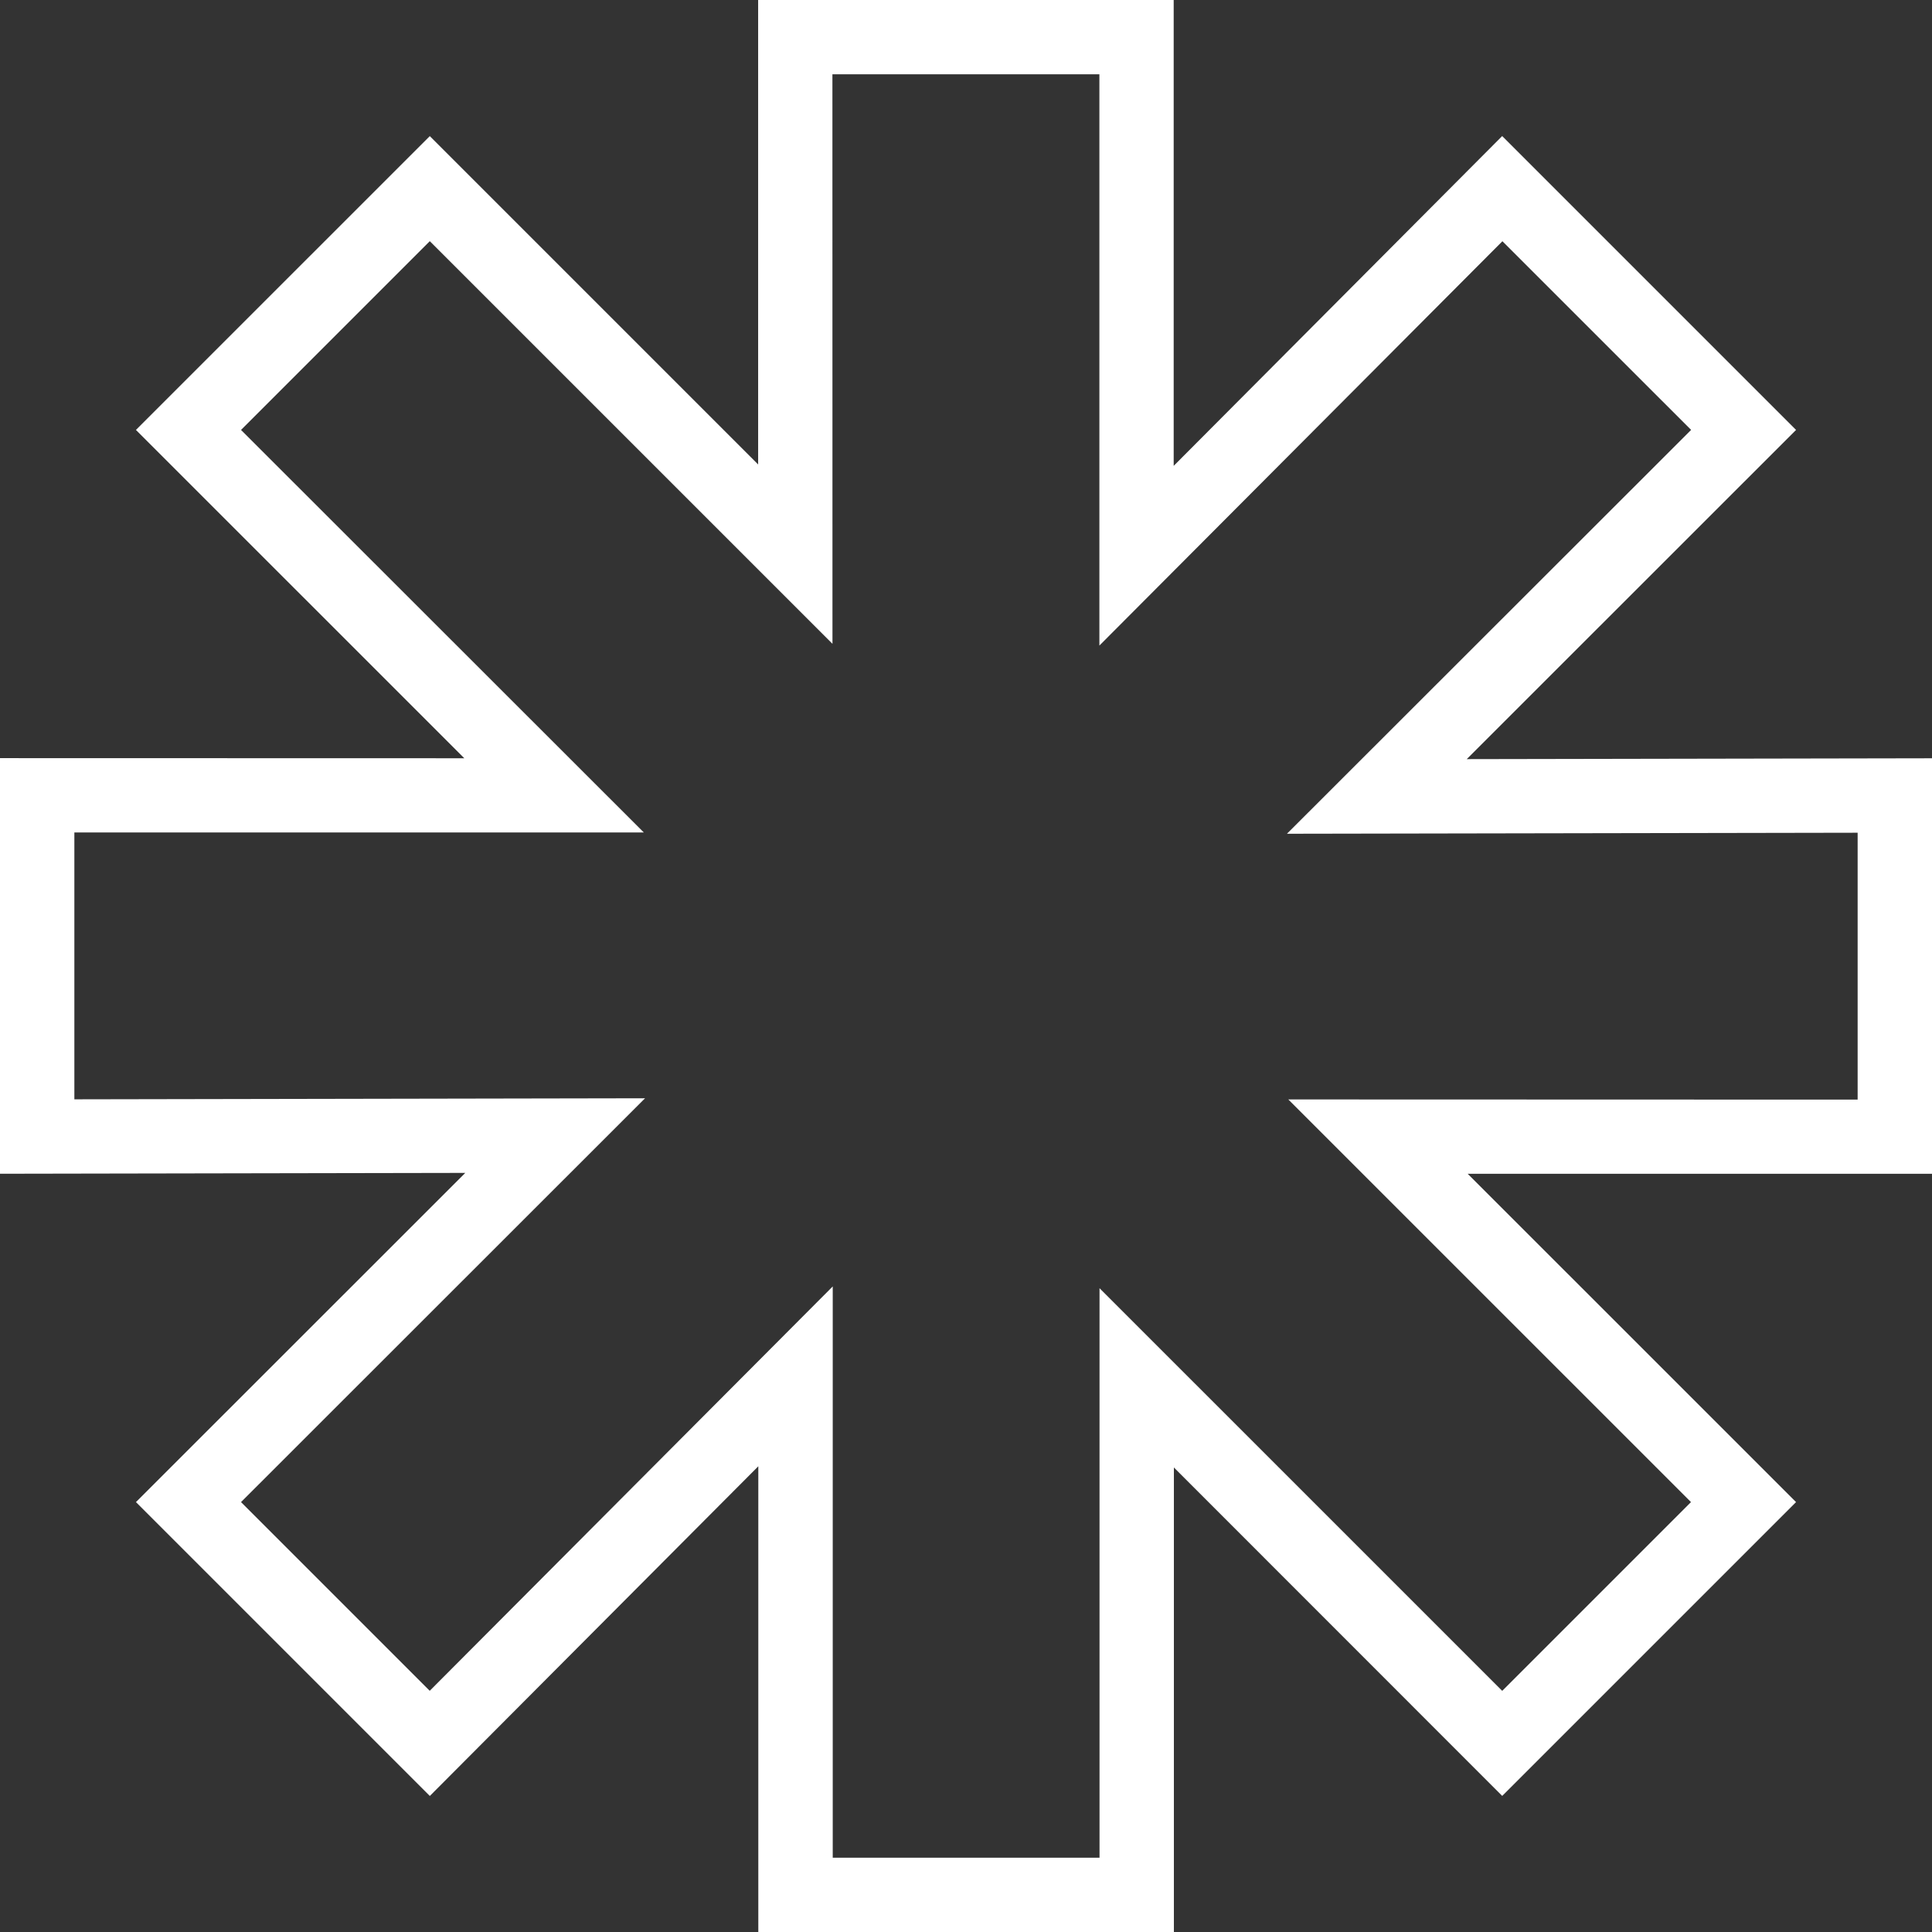 <svg xmlns="http://www.w3.org/2000/svg" width="66.354" height="66.354" viewBox="0 0 66.354 66.354"><rect x="0" y="0" width="66.354" height="66.354" fill="#333333" stroke="none"/><path id="Path_27" data-name="Path 27" d="M28.589,2.552h9.169v19.62L51.6,8.285l6.481,6.48L44.2,28.635,63.8,28.6v9.166L44.246,37.76l13.83,13.829-6.483,6.483L37.763,44.243l0,19.56H28.6V44.182L14.759,58.07,8.278,51.589,22.154,37.72l-19.6.036V28.59l19.557,0L8.278,14.766l6.483-6.483,13.83,13.829ZM26.038,0V15.952L14.761,4.675,4.669,14.766,15.946,26.042,0,26.038V40.312l15.98-.029L4.669,51.589,14.762,61.682,26.044,50.359V66.354H40.317V50.4L51.593,61.68,61.685,51.589,50.408,40.314l15.946,0V26.043l-15.979.029,11.31-11.306L51.592,4.673,40.31,16V0Z" fill="#fff"></path></svg>